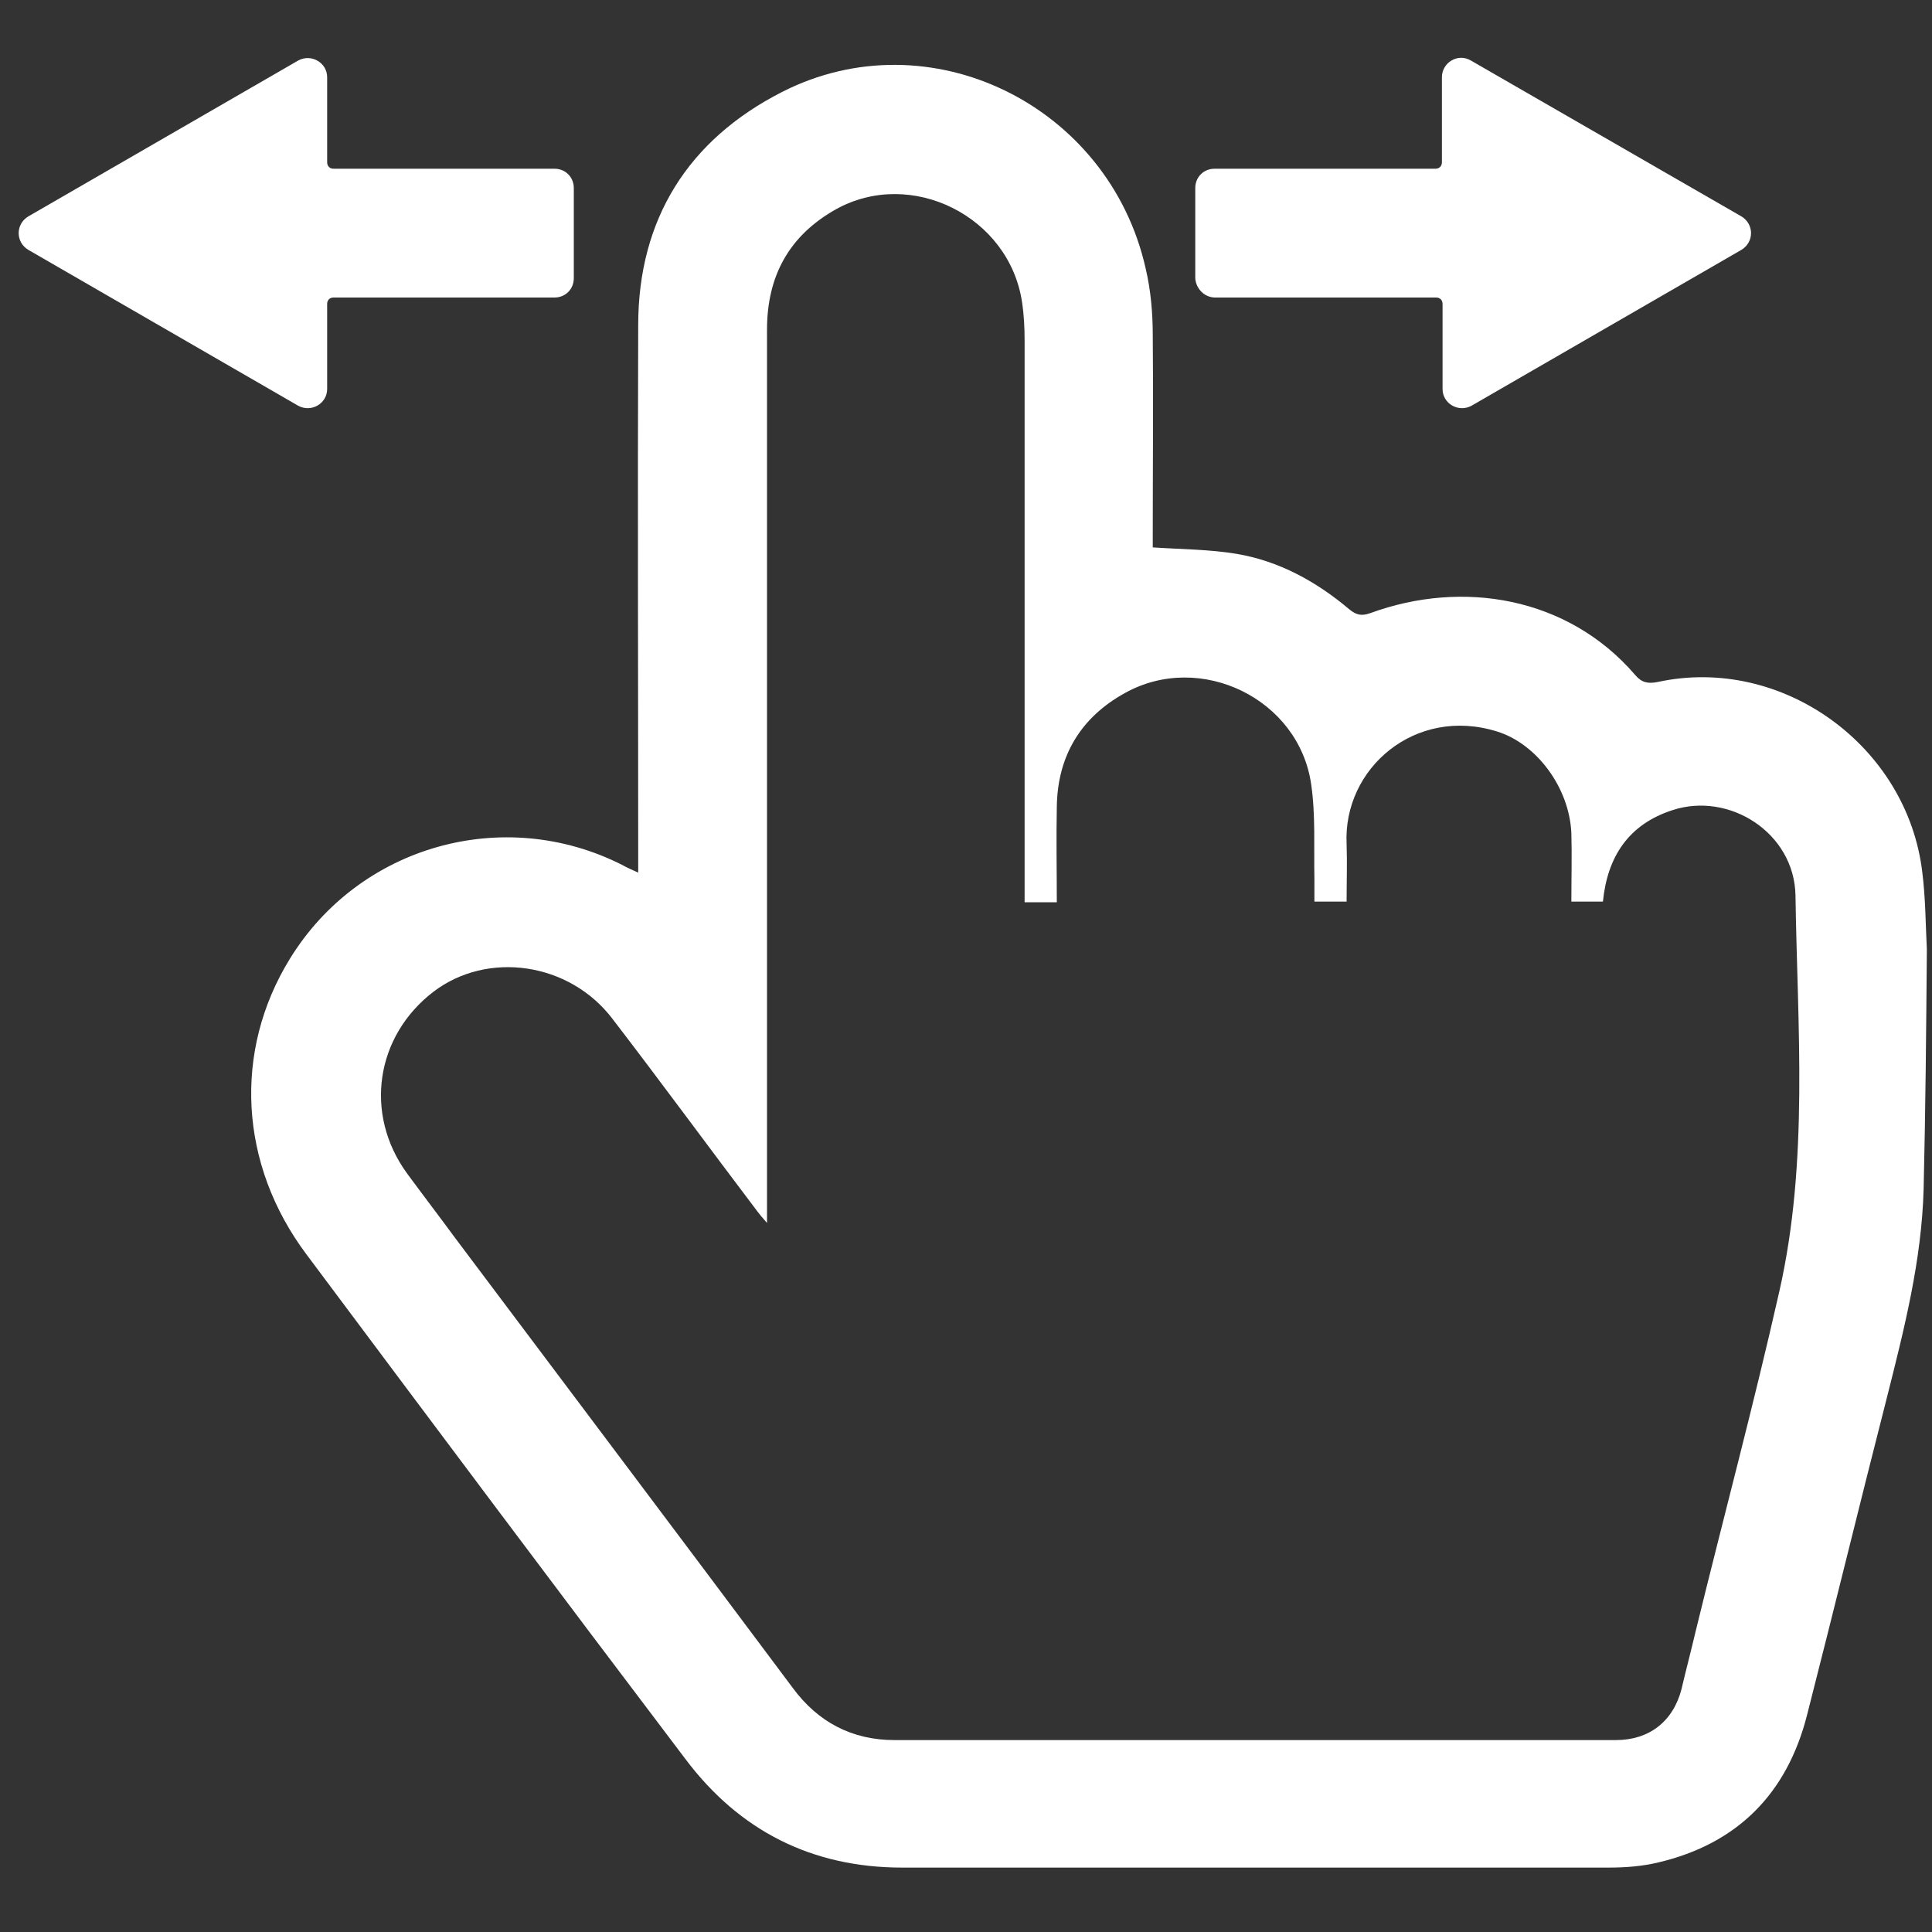 <?xml version="1.0" encoding="utf-8"?>
<!-- Generator: Adobe Illustrator 19.1.0, SVG Export Plug-In . SVG Version: 6.00 Build 0)  -->
<svg version="1.1" id="Layer_1" xmlns="http://www.w3.org/2000/svg" xmlns:xlink="http://www.w3.org/1999/xlink" x="0px" y="0px"
	 viewBox="0 0 300 300" style="enable-background:new 0 0 300 300;" xml:space="preserve">
<rect x="0" y="0" width="300" height="300" fill="#333333" stroke="none"/>
<style type="text/css">
	.st0{fill:#FFFFFF;}
</style>
<g>
	<path class="st0" d="M298.5,135.5c-2.3-19.7-21.8-33.8-41.1-29.6c-1.5,0.3-2.5,0.1-3.5-1.1c-10.5-12.2-26.9-14.8-41.1-9.6
		c-1.4,0.5-2.2,0.3-3.3-0.6c-5.1-4.3-10.9-7.5-17.5-8.6c-4.2-0.7-8.5-0.7-13-1c0-0.6,0-1.5,0-2.4c0-10.2,0.1-20.3,0-30.5
		c0-3.5-0.3-7-1.1-10.4c-5.7-25.4-33.6-39.1-56.5-27.4C106.9,21.7,99.1,34,99.1,50.5c-0.1,27.2,0,54.5,0,81.7c0,1,0,2,0,3.3
		c-1.1-0.5-1.8-0.8-2.5-1.2c-18.4-9.3-40.8-3-51.6,14.6c-8.8,14.3-7.9,31.9,2.6,45.9c19.5,26.1,39.1,52.3,58.8,78.3
		c8.4,11.2,19.7,16.9,33.7,16.9c36.6,0,73.2,0,109.7,0c2.6,0,5.2-0.2,7.7-0.8c12.3-2.9,20-10.7,23.1-22.9
		c4.2-16.4,8.2-32.9,12.4-49.3c2.7-10.7,5.4-21.3,5.7-32.4c0.3-12.4,0.4-24.8,0.5-37.2C299,143.5,299,139.5,298.5,135.5z
		 M276.3,200.5c-4,17.7-8.7,35.2-13,52.8c-0.7,3-1.5,6-2.2,9c-1.3,5-5,7.9-10.2,7.9c-37.3,0-74.7,0-112,0c-6.6,0-11.9-2.8-15.8-8.1
		c-17.4-23.3-34.9-46.5-52.3-69.7c-2.5-3.4-5.1-6.8-7.6-10.2c-6.7-9.2-4.9-21.3,4.1-28.2c8.4-6.4,21.1-4.6,27.8,4.2
		c7.6,9.9,15,20,22.5,29.9c0.3,0.4,0.7,0.9,1.5,1.8c0-1.5,0-2.5,0-3.5c0-45.1,0-90.2,0-135.2c0-8.3,3.4-14.6,10.7-18.7
		c11.7-6.5,26.9,1.1,28.9,14.4c0.3,2,0.4,4,0.4,6c0,28.1,0,56.2,0,84.2c0,0.9,0,1.8,0,3c1.8,0,3.2,0,5,0c0-5-0.1-9.9,0-14.8
		c0.1-7.9,3.7-13.9,10.6-17.7c11.7-6.5,27,0.9,28.9,14.2c0.7,4.8,0.4,9.8,0.5,14.7c0,1.1,0,2.3,0,3.5c1.7,0,3.2,0,5,0
		c0-3,0.1-6,0-8.9c-0.6-11.8,10.7-21.5,23.4-17.5c6.1,1.9,11.2,8.7,11.5,15.8c0.1,3.5,0,7,0,10.6c1.8,0,3.3,0,4.9,0
		c0.7-7,4-12,10.8-14.2c8.8-2.9,18.9,3.5,19.1,13.2C279.1,159.5,280.9,180.2,276.3,200.5z"/>
	<path class="st0" d="M188.7,46.2H223c0.6,0,1,0.4,1,1v13.2c0,2.3,2.5,3.7,4.5,2.6l41.9-24.2c2-1.2,2-4,0-5.2L228.4,9.4
		c-2-1.2-4.5,0.3-4.5,2.6v13.2c0,0.6-0.4,1-1,1h-34.3c-1.7,0-3,1.3-3,3v14C185.7,44.8,187,46.2,188.7,46.2z"/>
	<path class="st0" d="M50.8,60.4V47.2c0-0.6,0.4-1,1-1h34.3c1.7,0,3-1.3,3-3v-14c0-1.7-1.3-3-3-3H51.8c-0.6,0-1-0.4-1-1V12
		c0-2.3-2.5-3.7-4.5-2.6L4.4,33.6c-2,1.2-2,4,0,5.2L46.3,63C48.3,64.1,50.8,62.7,50.8,60.4z"/>
</g>
<g>
</g>
<g>
</g>
<g>
</g>
<g>
</g>
<g>
</g>
<g>
</g>
</svg>
